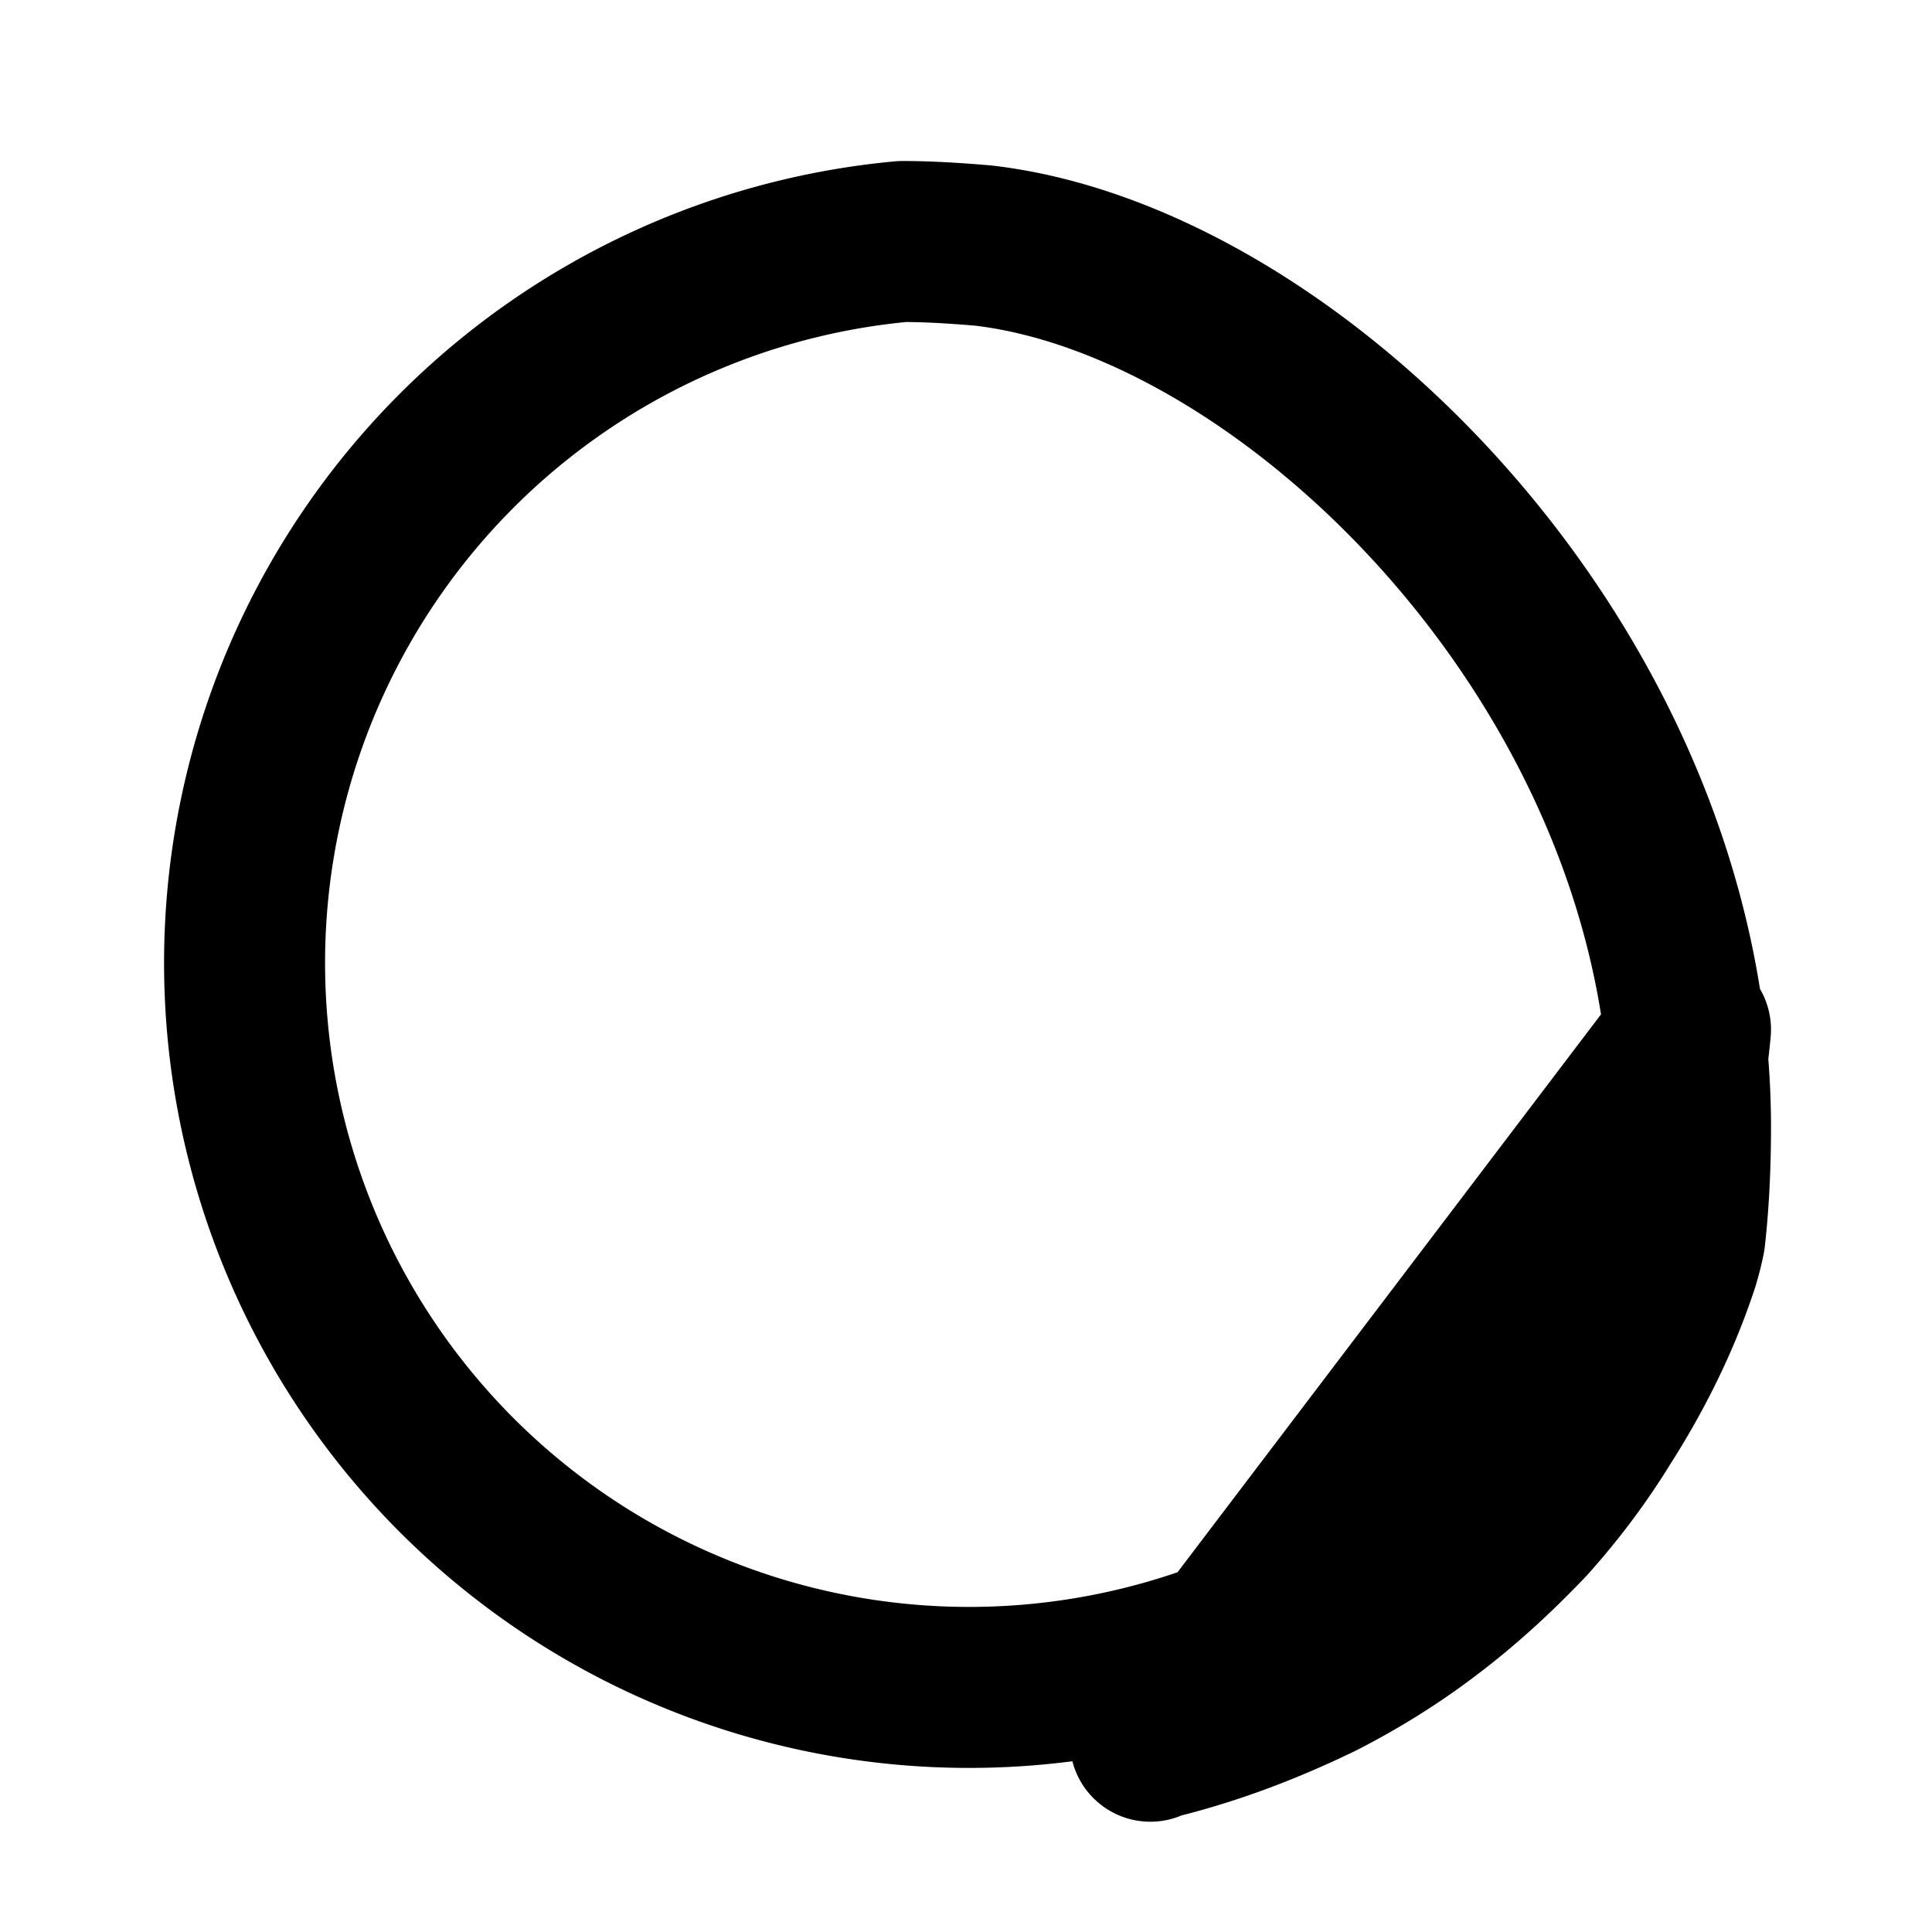 <svg width="200px" height="200px" xmlns="http://www.w3.org/2000/svg" viewBox="0 0 24 24" fill="none" stroke="#000000" stroke-width="2" stroke-linecap="round" stroke-linejoin="round" class="feather feather-moon">
  <title>Moonlit Serenade - Froge.ai</title>
  <path d="M21 12.79A9 9 0 1 1 11.21 3c.32 0 .64.02 1 .05C16.11 3.5 21 8.39 21 14C21 14.46 20.98 14.92 20.93 15.37c-.02.11-.05.22-.08.32c-.23.7-.56 1.36-.95 1.97c-.27.44-.58.85-.92 1.23c-.38.4-.79.78-1.24 1.12c-.42.32-.87.6-1.34.84c-.68.33-1.37.59-2.08.76c-.02.01-.02.01-.03.02z"/>
</svg>
